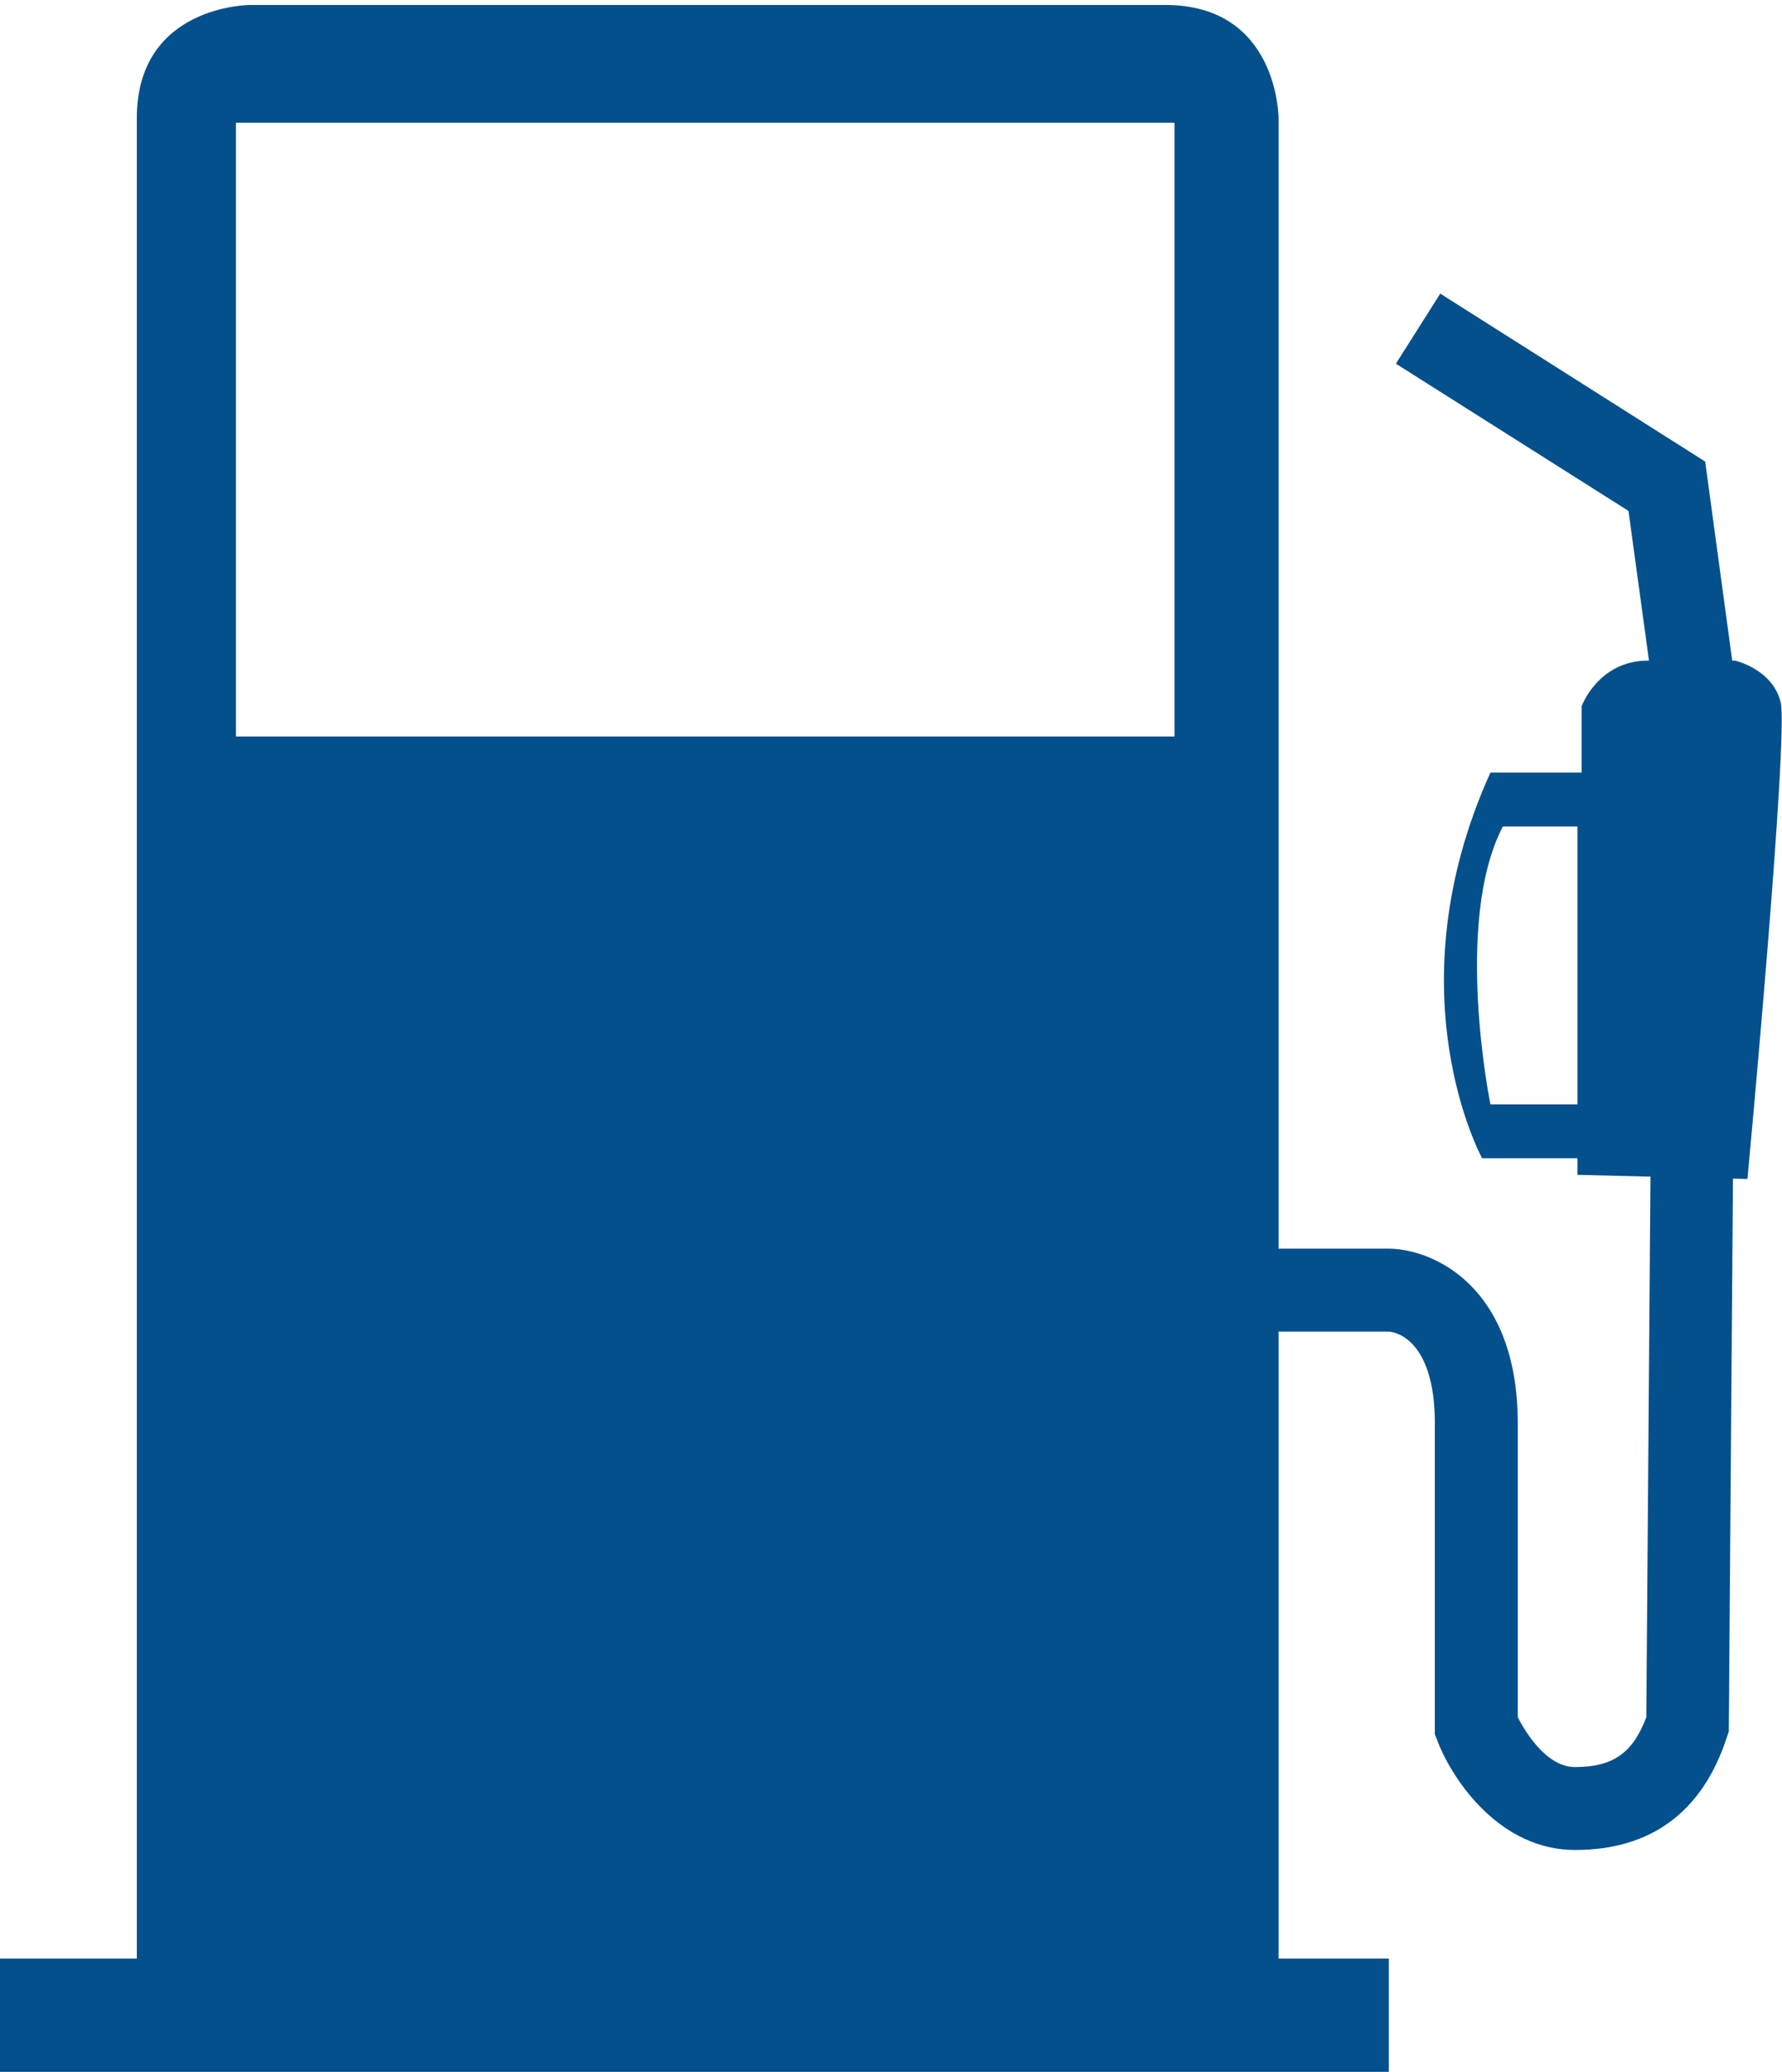 <?xml version="1.0" encoding="utf-8"?>
<!-- Generated by IcoMoon.io -->
<!DOCTYPE svg PUBLIC "-//W3C//DTD SVG 1.1//EN" "http://www.w3.org/Graphics/SVG/1.1/DTD/svg11.dtd">
<svg version="1.1" xmlns="http://www.w3.org/2000/svg" xmlns:xlink="http://www.w3.org/1999/xlink" width="881" height="1024" viewBox="0 0 881 1024">
<g id="icomoon-ignore">
</g>
<path fill="rgb(3, 80, 140)" d="M0 968.045h686.629v55.955h-686.629v-55.955z"></path>
<path fill="rgb(3, 80, 140)" d="M778.658 914.344c-36.689 0-60.054-33.614-67.843-53.496l-1.435-3.689v-153.518c0-43.657-21.521-45.502-22.751-45.502h-68.253v-40.993h68.663c21.931 0.41 63.334 18.857 63.334 86.495v145.114c3.689 7.174 14.143 24.596 28.285 24.596 18.652 0 28.49-6.764 35.254-24.596l2.050-266.248v-250.671l-10.863-79.321-114.985-72.762 21.931-34.639 130.972 83.010 13.733 101.047v253.54l-2.050 273.012-1.025 3.074c-12.093 36.894-37.508 55.545-75.017 55.545z"></path>
<path fill="rgb(3, 80, 140)" d="M580.868 364.016h-464.243v-303.347h464.038v303.347zM632.109 989.361v-930.946c0 0 0-55.955-55.955-55.955h-452.56c0 0-55.955 0-55.955 55.955v931.151h564.471z"></path>
<path fill="rgb(3, 80, 140)" d="M779.888 545.819h-43.042c0 0-18.447-90.184 6.149-137.326h36.894v137.326zM880.32 347.004c-4.099-16.397-22.546-20.496-22.546-20.496h-43.042c-24.596 0-32.794 22.546-32.794 22.546v32.794h-45.092c-49.191 108.631-4.099 190.616-4.099 190.616h47.142v8.199l84.035 2.050c0 0 20.496-219.311 16.397-235.709z"></path>
</svg>
